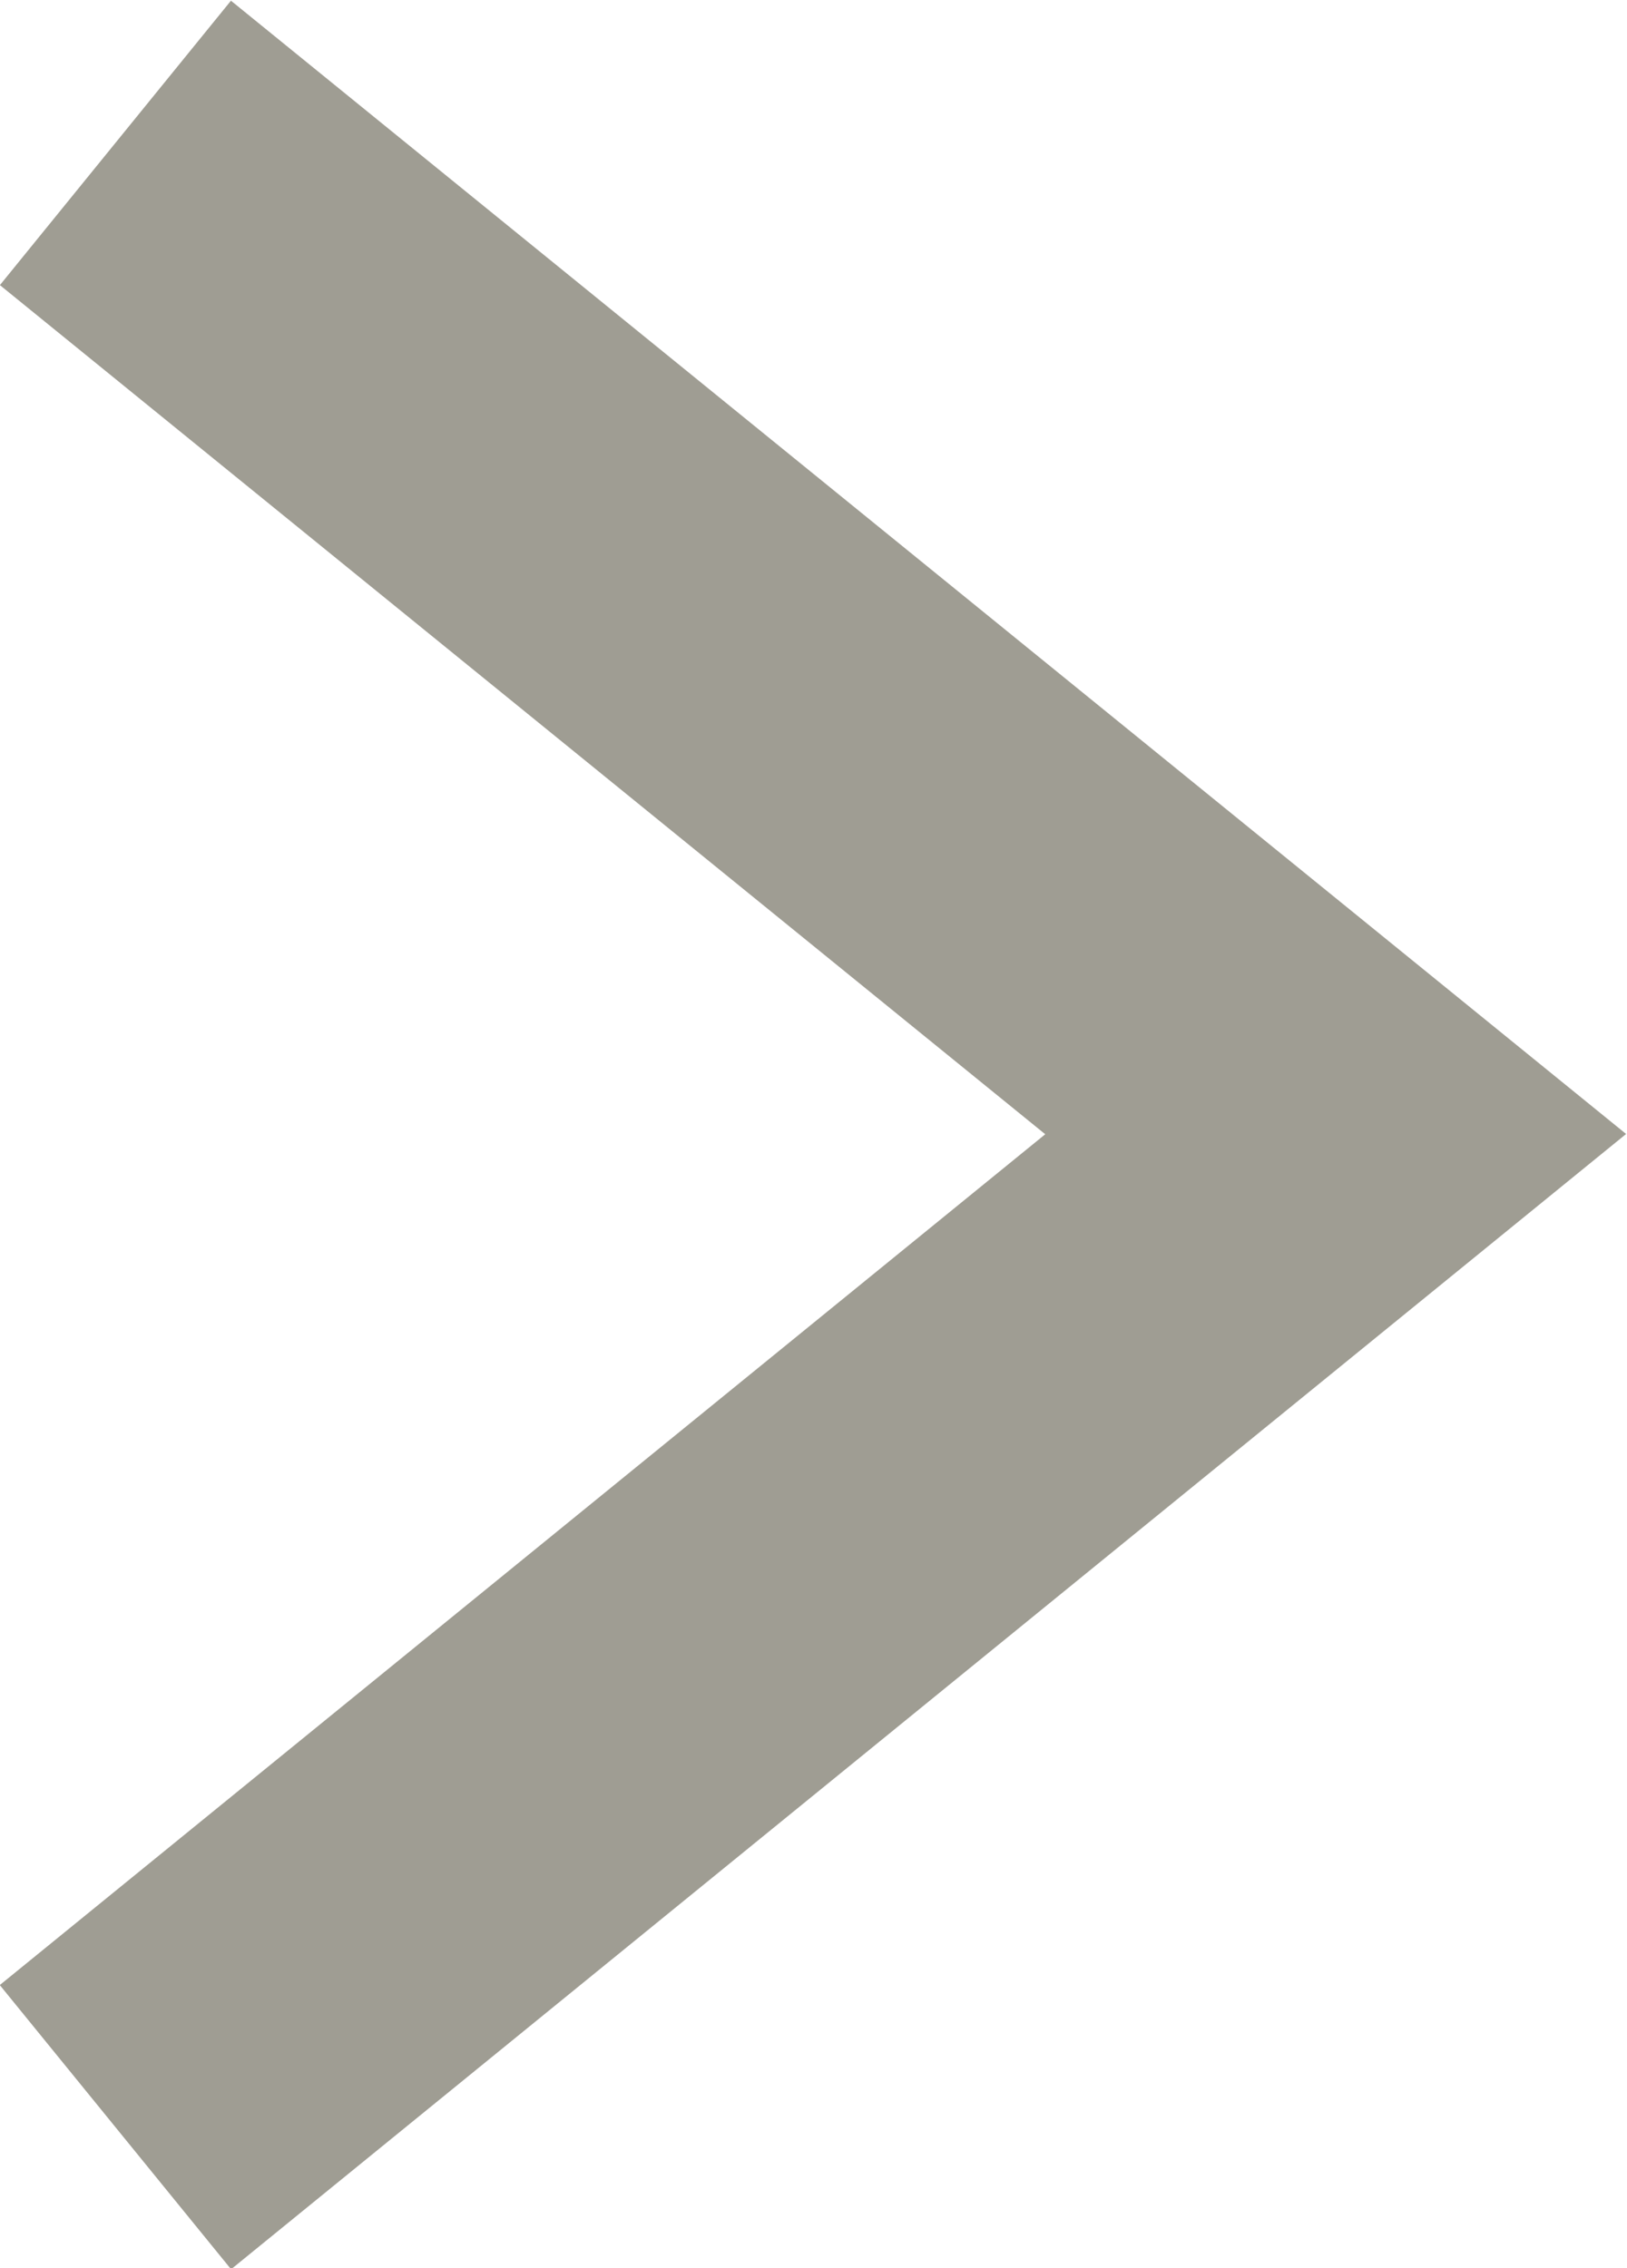 <svg xmlns="http://www.w3.org/2000/svg" viewBox="0 0 8.88 12.38"><defs><style>.cls-1{fill:none;stroke:#9f9d93;stroke-miterlimit:10;stroke-width:2px;}</style></defs><g id="レイヤー_2" data-name="レイヤー 2"><g id="contents"><polyline class="cls-1" points="0.63 0.78 7.29 6.19 0.63 11.61"/></g></g></svg>